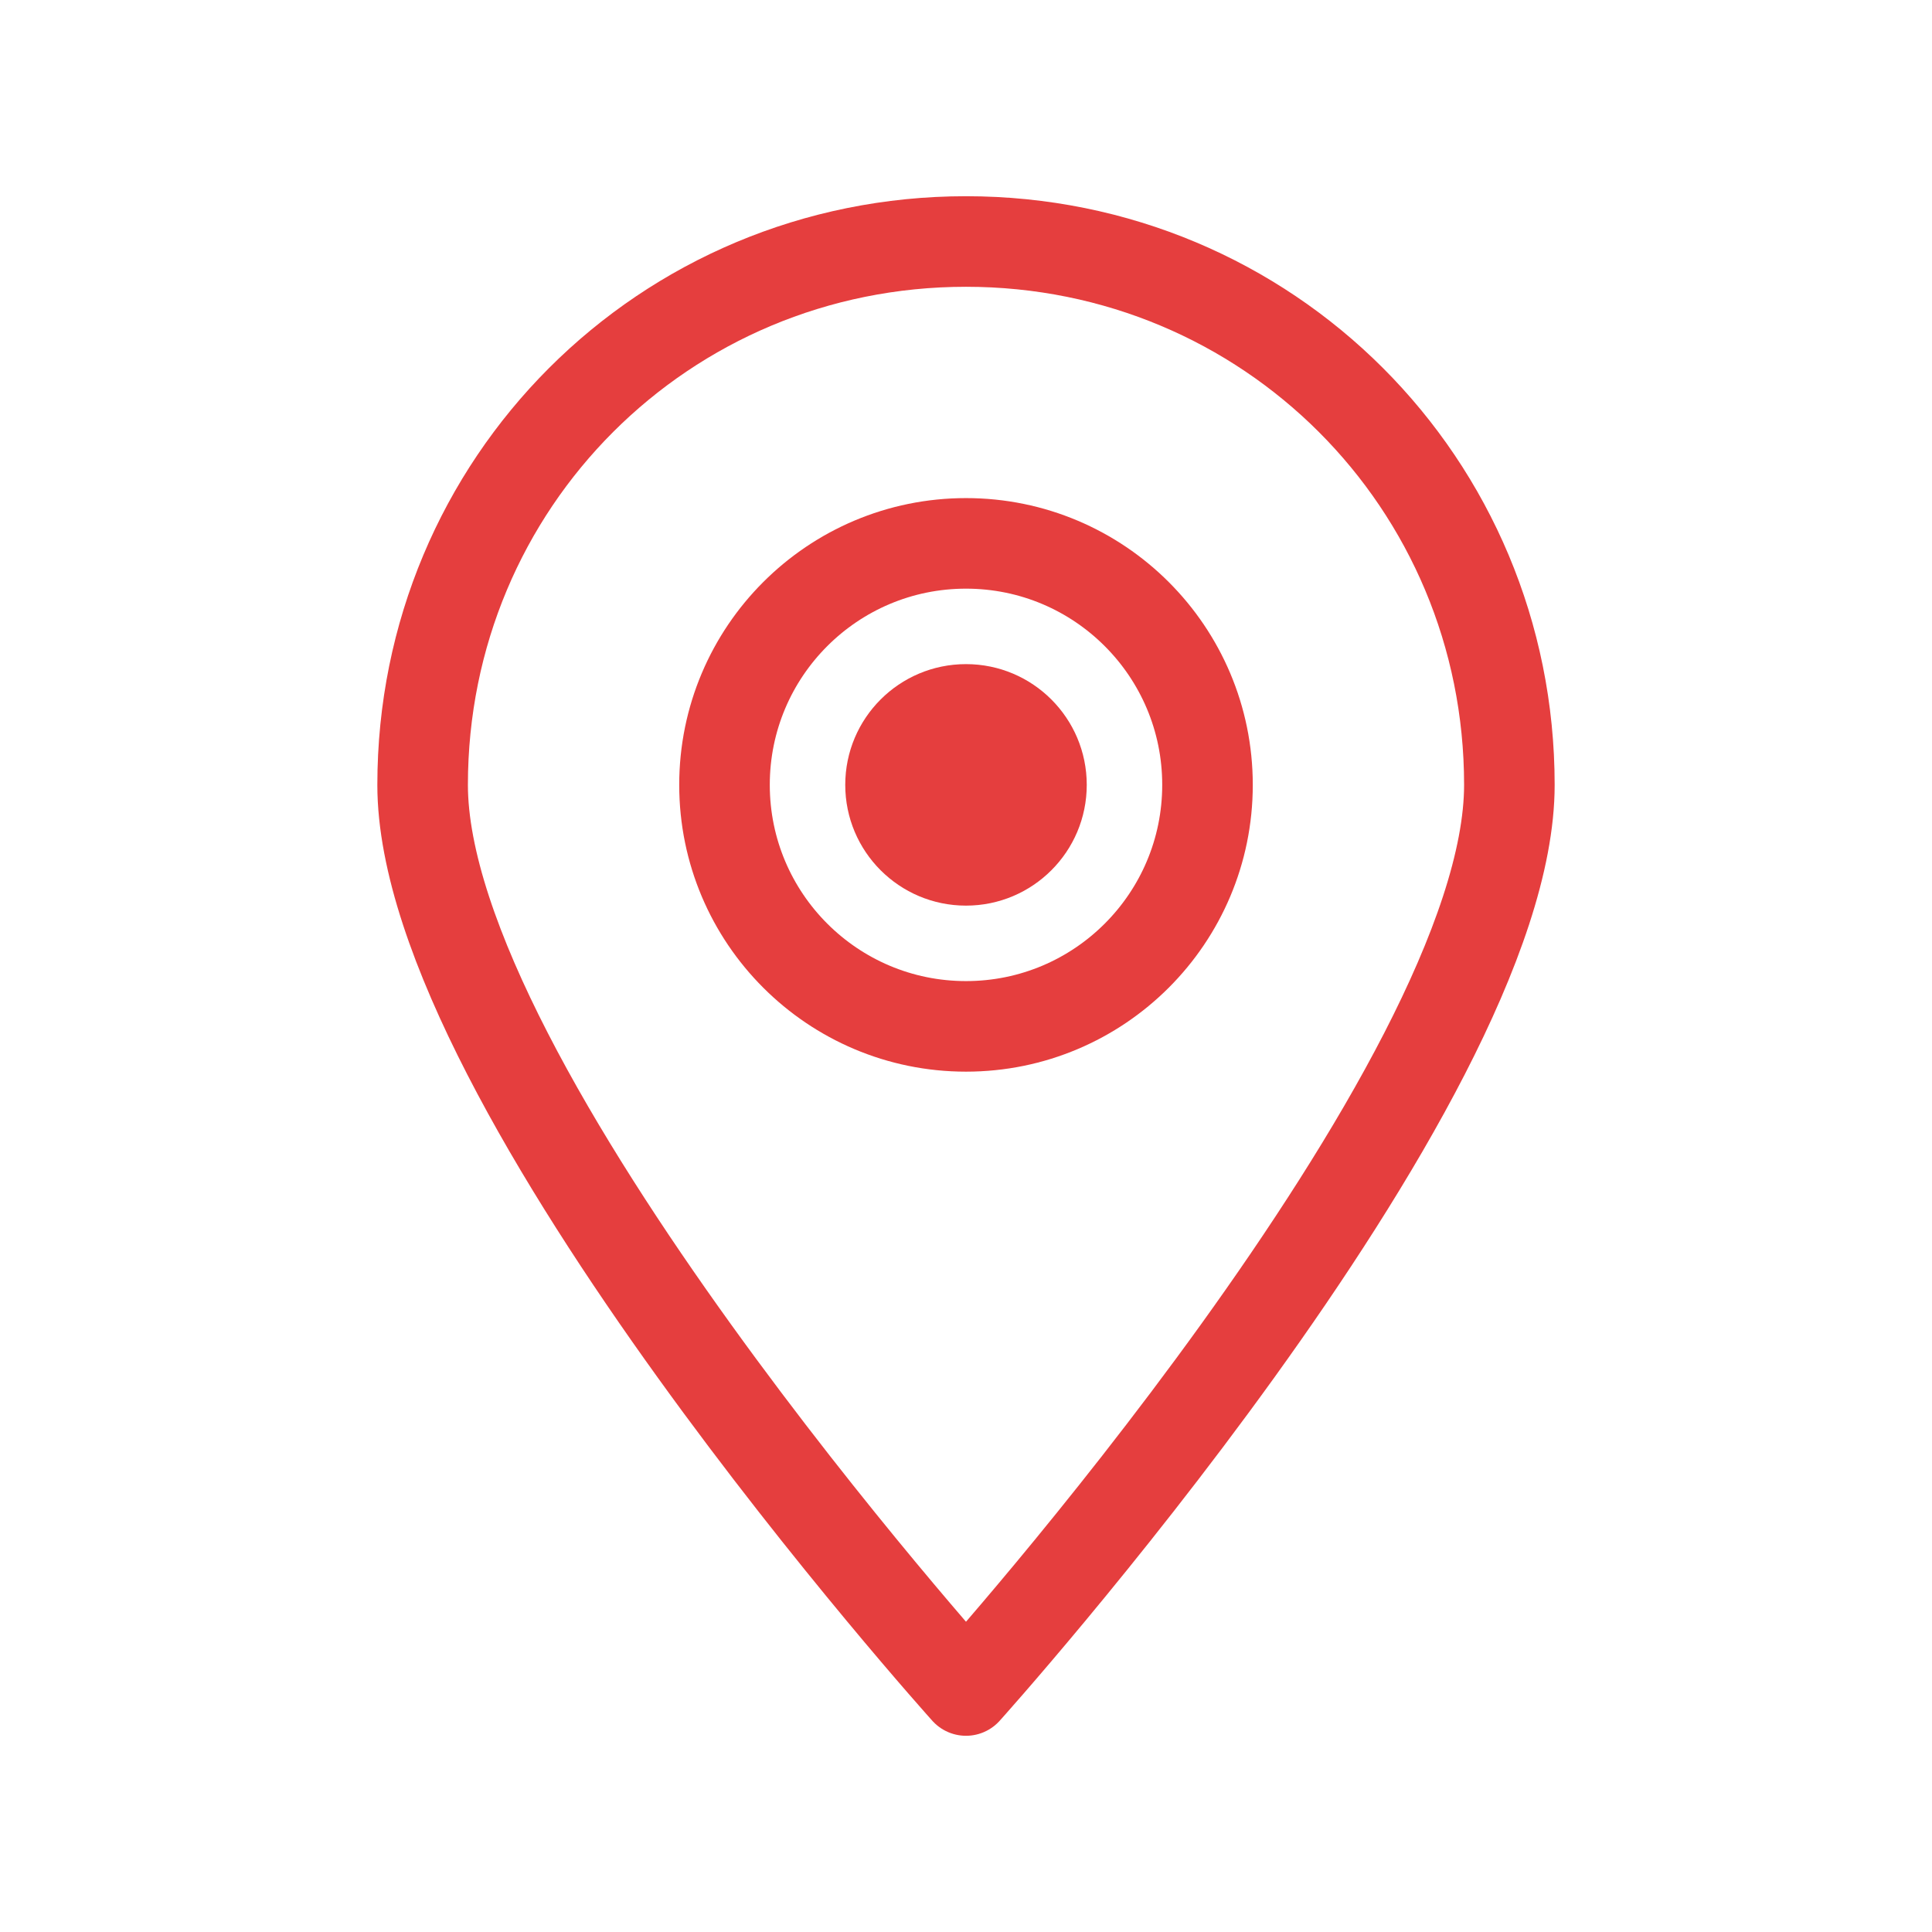 <svg width="64" height="64" viewBox="0 0 64 64" xmlns="http://www.w3.org/2000/svg">
  <!-- Location pin shape -->
  <path d="M32 8 C22 8 14 16 14 26 C14 36 32 56 32 56 S50 36 50 26 C50 16 42 8 32 8 Z" 
        fill="none" stroke="#e53e3e" stroke-width="3" stroke-linejoin="round"/>
  
  <!-- Inner circle -->
  <circle cx="32" cy="26" r="8" fill="none" stroke="#e53e3e" stroke-width="3"/>
  
  <!-- Inner dot -->
  <circle cx="32" cy="26" r="4" fill="#e53e3e"/>
</svg>